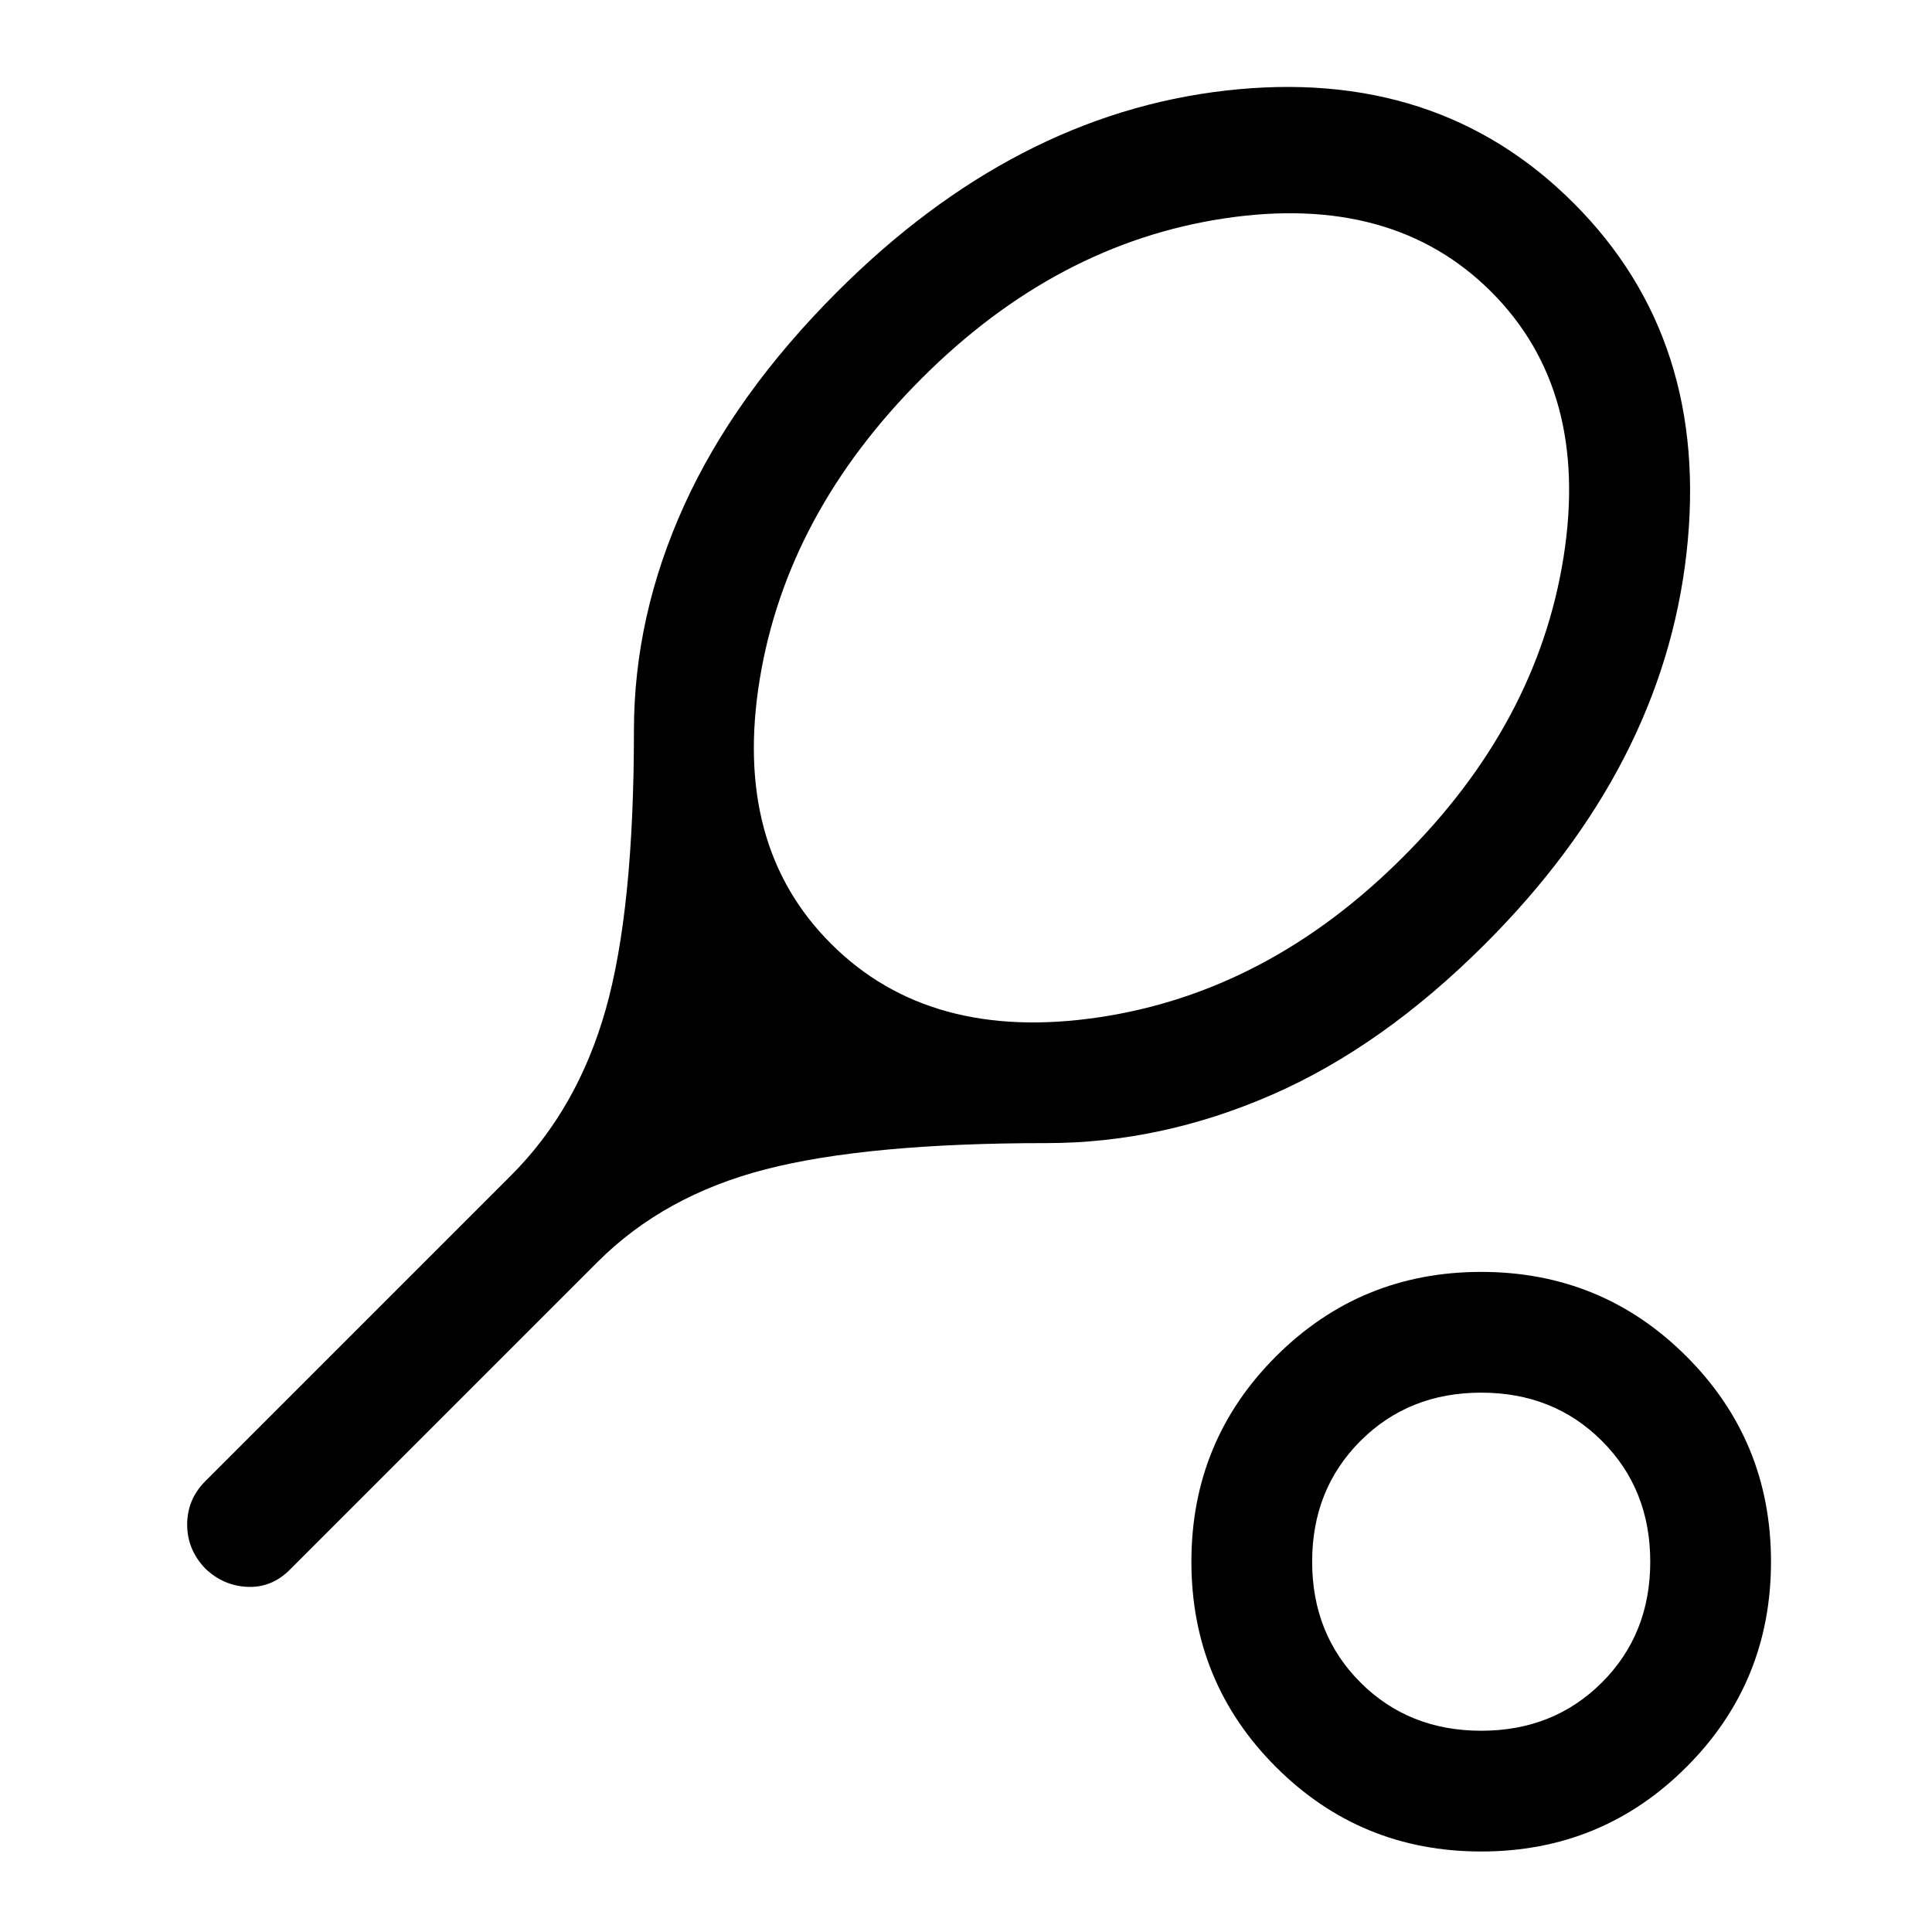 <svg xmlns="http://www.w3.org/2000/svg" width="48" height="48" viewBox="0 -960 960 960"><path d="M520-392q-89 0-139.5 13T297-333L144-180q-9 9-21 8.5t-21-9.109q-9-9.391-9-21.858 0-12.466 9-21.533l152-152q33-33 47-82.5T315-597q0-56.976 25-111.988T416-815q88-88 193.086-100Q714.172-927 782-859q68 68 56 174T738-491q-51 51-106.012 75T520-392Zm-107-99q49 49 133 36.5T697-534q66.876-66.583 79.938-149.292Q790-766 741-815t-132.5-36.5Q525-839 458-772t-80.5 149.587Q364-539.825 413-491ZM736-40q-60 0-102-42t-42-102q0-60 42-102t102-42q60 0 102 42t42 102q0 60-42 102T736-40Zm0-60q36 0 60-24t24-60q0-36-24-60t-60-24q-36 0-60 24t-24 60q0 36 24 60t60 24Zm0-84Z"/></svg>